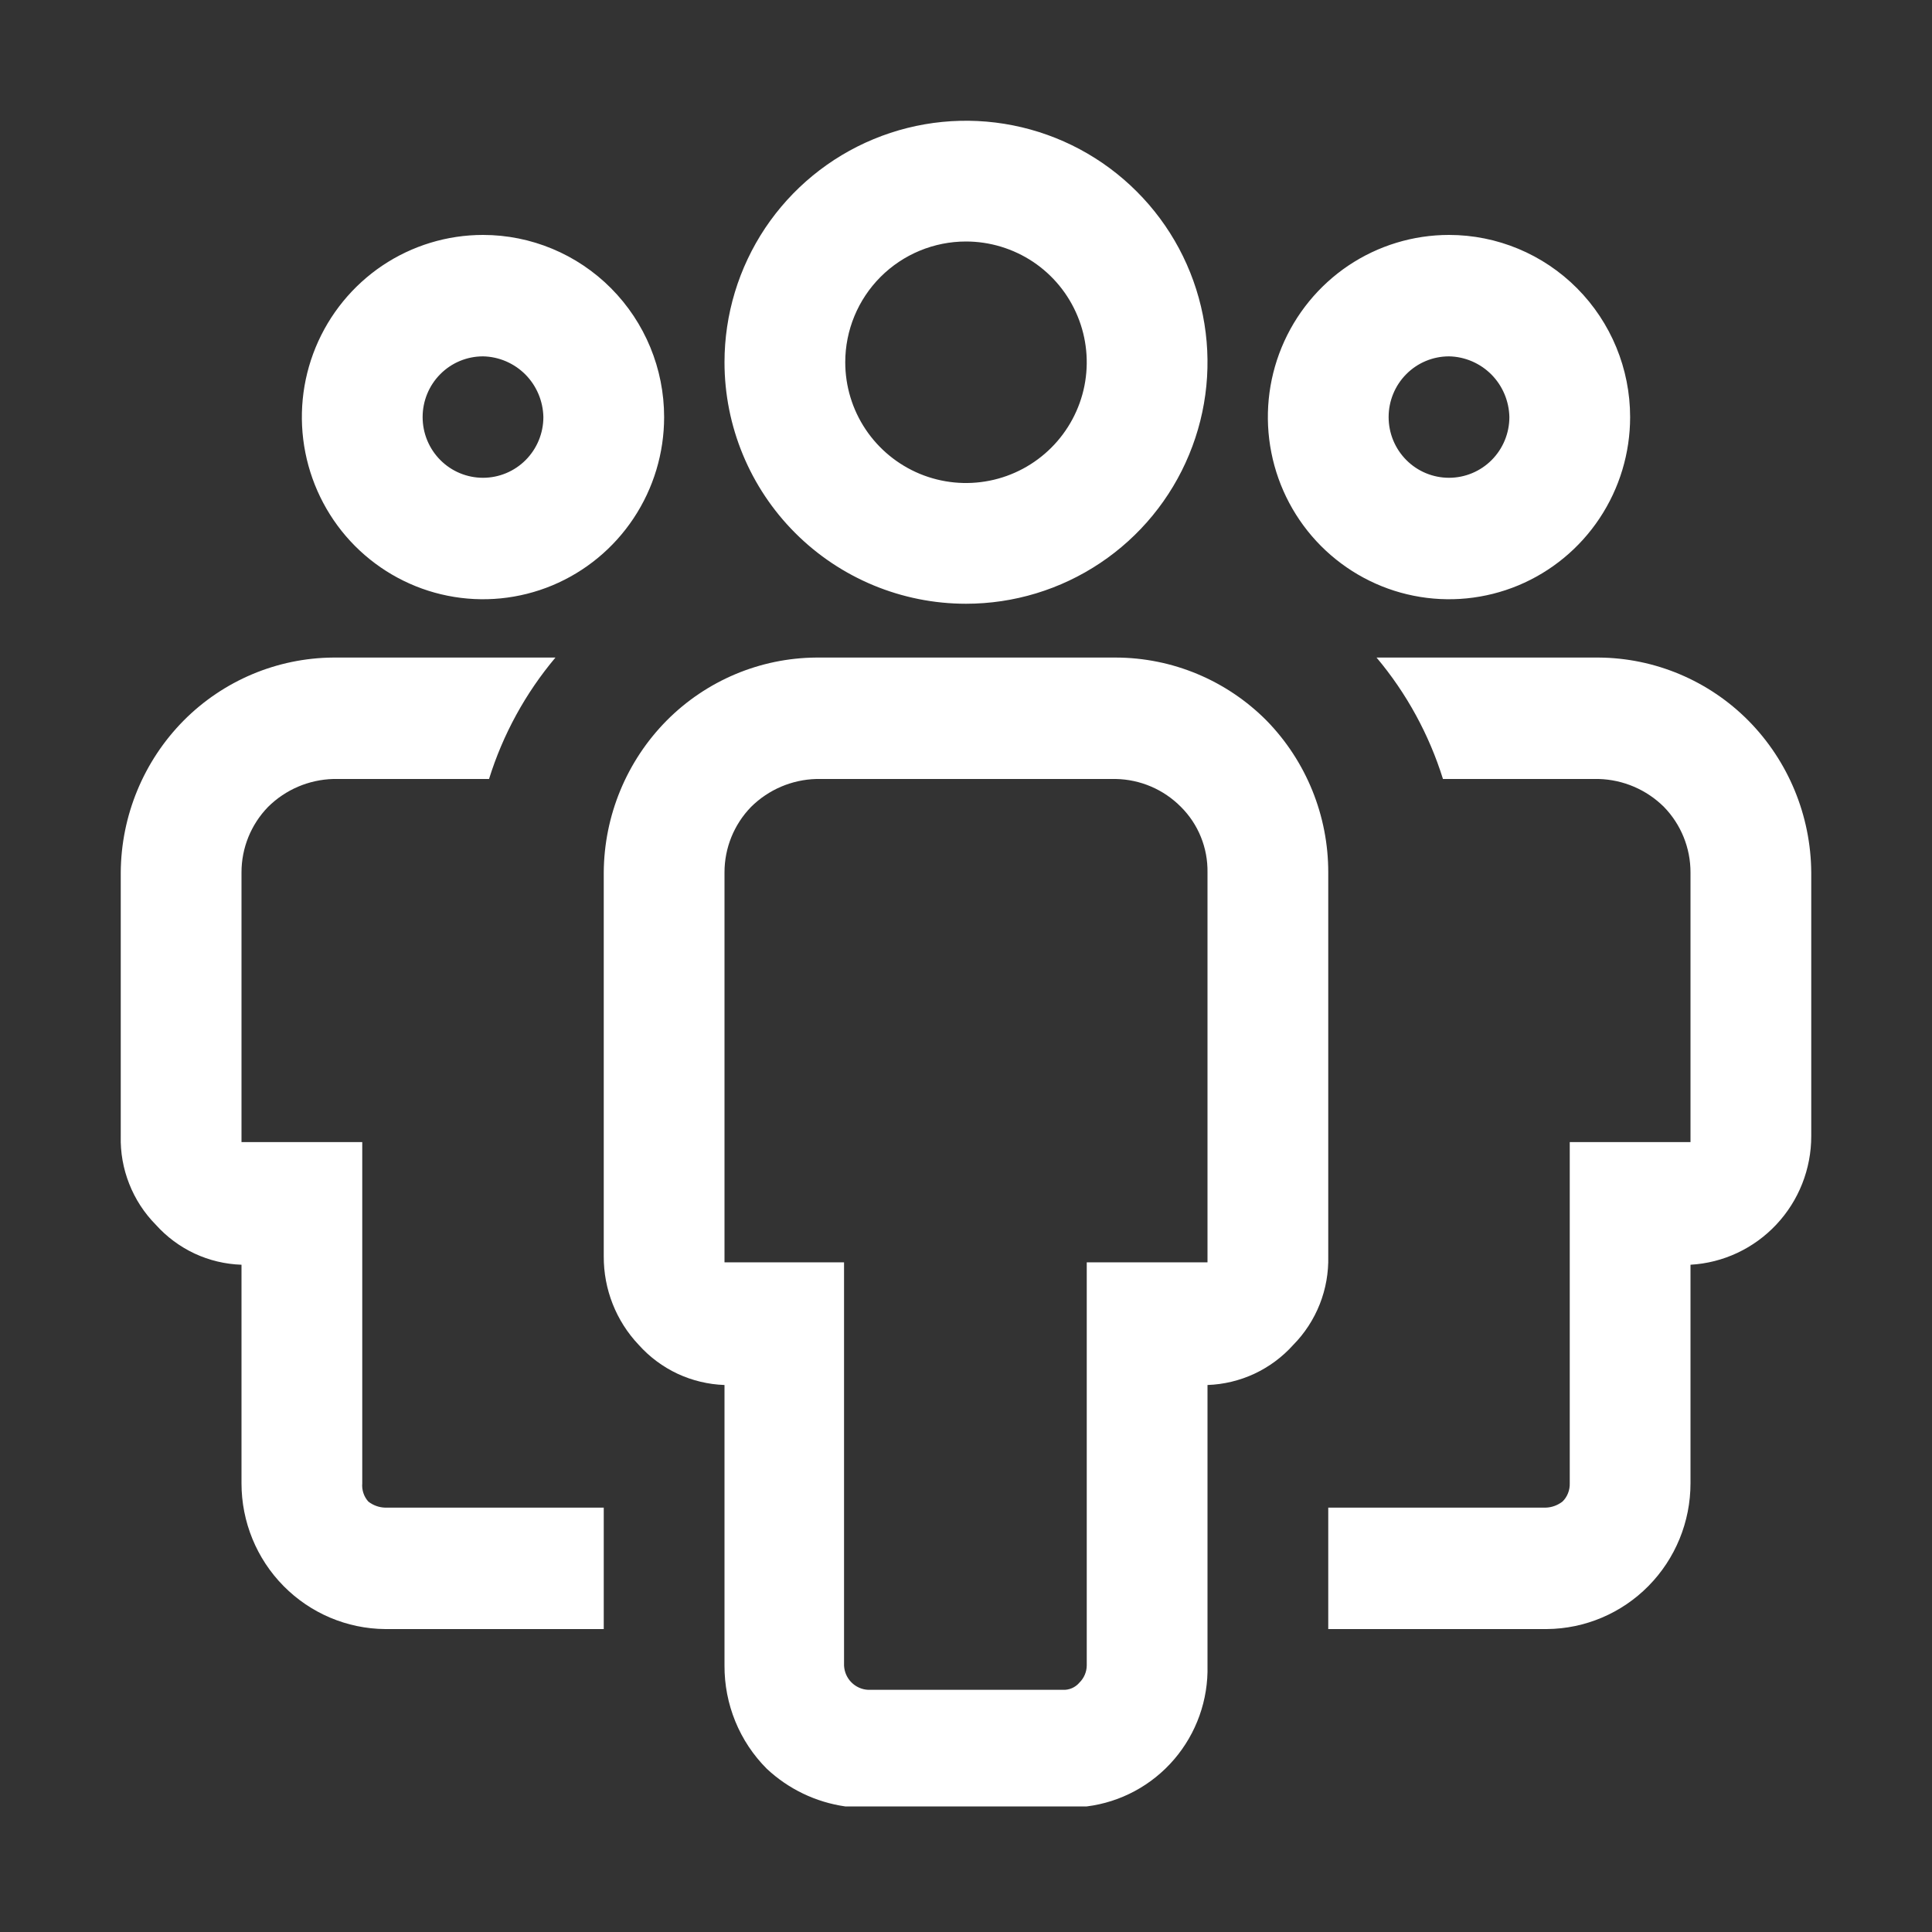 <svg width="40" height="40" viewBox="0 0 40 40" fill="none" xmlns="http://www.w3.org/2000/svg">
<rect x="0" y="0" width="40" height="40" fill="#333333" stroke="none"/>
<path fill-rule="evenodd" clip-rule="evenodd" d="M22.778 11.657C21.955 12.207 20.989 12.5 20 12.5C18.674 12.5 17.402 11.973 16.464 11.035C15.527 10.098 15 8.826 15 7.5C15 6.511 15.293 5.545 15.842 4.722C16.392 3.9 17.173 3.259 18.086 2.881C19 2.502 20.005 2.403 20.975 2.596C21.945 2.789 22.836 3.265 23.535 3.965C24.235 4.664 24.711 5.555 24.904 6.525C25.097 7.495 24.998 8.5 24.619 9.413C24.241 10.327 23.6 11.108 22.778 11.657ZM21.389 5.421C20.977 5.147 20.494 5 20 5C19.337 5 18.701 5.263 18.232 5.732C17.763 6.201 17.5 6.837 17.5 7.5C17.5 7.994 17.646 8.478 17.921 8.889C18.196 9.3 18.586 9.62 19.043 9.81C19.5 9.999 20.003 10.049 20.488 9.952C20.972 9.856 21.418 9.617 21.767 9.268C22.117 8.918 22.355 8.473 22.452 7.988C22.548 7.503 22.499 7 22.309 6.543C22.12 6.086 21.8 5.696 21.389 5.421ZM27.916 5.499C28.533 5.085 29.258 4.864 30 4.864C30.994 4.864 31.948 5.261 32.651 5.968C33.355 6.676 33.75 7.635 33.75 8.635C33.75 9.381 33.53 10.11 33.118 10.73C32.706 11.351 32.12 11.834 31.435 12.12C30.75 12.405 29.996 12.48 29.268 12.334C28.541 12.189 27.873 11.829 27.348 11.302C26.824 10.775 26.466 10.102 26.322 9.371C26.177 8.639 26.251 7.881 26.535 7.192C26.819 6.503 27.3 5.914 27.916 5.499ZM29.116 9.524C29.35 9.76 29.668 9.892 30 9.892C30.331 9.892 30.649 9.76 30.884 9.524C31.118 9.288 31.25 8.969 31.25 8.635C31.243 8.304 31.11 7.988 30.877 7.753C30.643 7.519 30.329 7.384 30 7.378C29.668 7.378 29.35 7.51 29.116 7.746C28.881 7.982 28.75 8.302 28.75 8.635C28.75 8.969 28.881 9.288 29.116 9.524ZM7.975 31.214H12.5V33.728H7.975C7.184 33.722 6.427 33.401 5.87 32.836C5.312 32.271 5 31.507 5 30.711V26.185C4.664 26.174 4.333 26.095 4.028 25.953C3.723 25.81 3.45 25.607 3.225 25.356C2.987 25.115 2.8 24.828 2.676 24.512C2.551 24.197 2.491 23.86 2.5 23.52V18.064C2.507 16.886 2.974 15.757 3.8 14.921C4.622 14.092 5.736 13.622 6.9 13.614H11.5C10.88 14.351 10.412 15.206 10.125 16.128H6.9C6.393 16.142 5.911 16.348 5.55 16.706C5.197 17.069 4.999 17.556 5 18.064V23.646H7.5V30.711C7.494 30.779 7.502 30.848 7.524 30.913C7.545 30.978 7.58 31.037 7.625 31.088C7.725 31.166 7.848 31.211 7.975 31.214ZM26.225 14.921C25.397 14.086 24.273 13.616 23.1 13.614H16.9C15.736 13.622 14.622 14.092 13.8 14.921C12.974 15.757 12.507 16.886 12.5 18.064V26.009C12.496 26.692 12.756 27.351 13.225 27.845C13.45 28.096 13.723 28.299 14.028 28.442C14.333 28.584 14.664 28.663 15 28.675V34.483C14.998 34.88 15.074 35.273 15.224 35.64C15.374 36.007 15.595 36.34 15.875 36.62C16.324 37.041 16.892 37.313 17.5 37.4H22.5C23.202 37.312 23.847 36.965 24.309 36.426C24.771 35.887 25.018 35.194 25 34.483V28.675C25.336 28.663 25.666 28.584 25.971 28.442C26.276 28.299 26.55 28.096 26.775 27.845C27.013 27.604 27.199 27.317 27.324 27.002C27.449 26.686 27.508 26.349 27.5 26.009V18.064C27.502 16.889 27.044 15.76 26.225 14.921ZM25 26.135H22.5V34.483C22.498 34.615 22.444 34.742 22.35 34.835C22.307 34.886 22.253 34.926 22.193 34.952C22.132 34.978 22.066 34.99 22 34.986H17.975C17.844 34.98 17.721 34.925 17.628 34.832C17.535 34.739 17.481 34.614 17.475 34.483V26.135H15V18.064C14.999 17.556 15.197 17.069 15.55 16.706C15.911 16.348 16.393 16.142 16.9 16.128H23.1C23.608 16.137 24.092 16.344 24.45 16.706C24.628 16.883 24.769 17.095 24.863 17.328C24.958 17.562 25.004 17.812 25 18.064V26.135ZM32.025 33.728H27.5V31.214H32C32.127 31.211 32.249 31.166 32.35 31.088C32.4 31.04 32.438 30.981 32.464 30.916C32.49 30.851 32.502 30.781 32.5 30.711V23.646H35V18.064C35.001 17.556 34.803 17.069 34.45 16.706C34.089 16.348 33.606 16.142 33.1 16.128H29.875C29.587 15.206 29.12 14.351 28.5 13.614H33.1C34.264 13.622 35.378 14.092 36.2 14.921C37.026 15.757 37.492 16.886 37.5 18.064V23.52C37.501 24.202 37.242 24.858 36.777 25.353C36.312 25.849 35.676 26.147 35 26.185V30.711C35 31.507 34.687 32.271 34.13 32.836C33.573 33.401 32.816 33.722 32.025 33.728ZM10 4.864C9.258 4.864 8.533 5.085 7.916 5.499C7.3 5.914 6.819 6.503 6.535 7.192C6.251 7.881 6.177 8.639 6.322 9.371C6.467 10.102 6.824 10.775 7.348 11.302C7.873 11.829 8.541 12.189 9.268 12.334C9.996 12.48 10.75 12.405 11.435 12.12C12.12 11.834 12.706 11.351 13.118 10.73C13.53 10.11 13.75 9.381 13.75 8.635C13.75 7.635 13.355 6.676 12.651 5.968C11.948 5.261 10.994 4.864 10 4.864ZM10 9.892C9.668 9.892 9.35 9.76 9.116 9.524C8.881 9.288 8.75 8.969 8.75 8.635C8.75 8.302 8.881 7.982 9.116 7.746C9.35 7.51 9.668 7.378 10 7.378C10.329 7.384 10.643 7.519 10.877 7.753C11.11 7.988 11.243 8.304 11.25 8.635C11.25 8.969 11.118 9.288 10.884 9.524C10.649 9.76 10.331 9.892 10 9.892Z" fill="white"/>
</svg>
